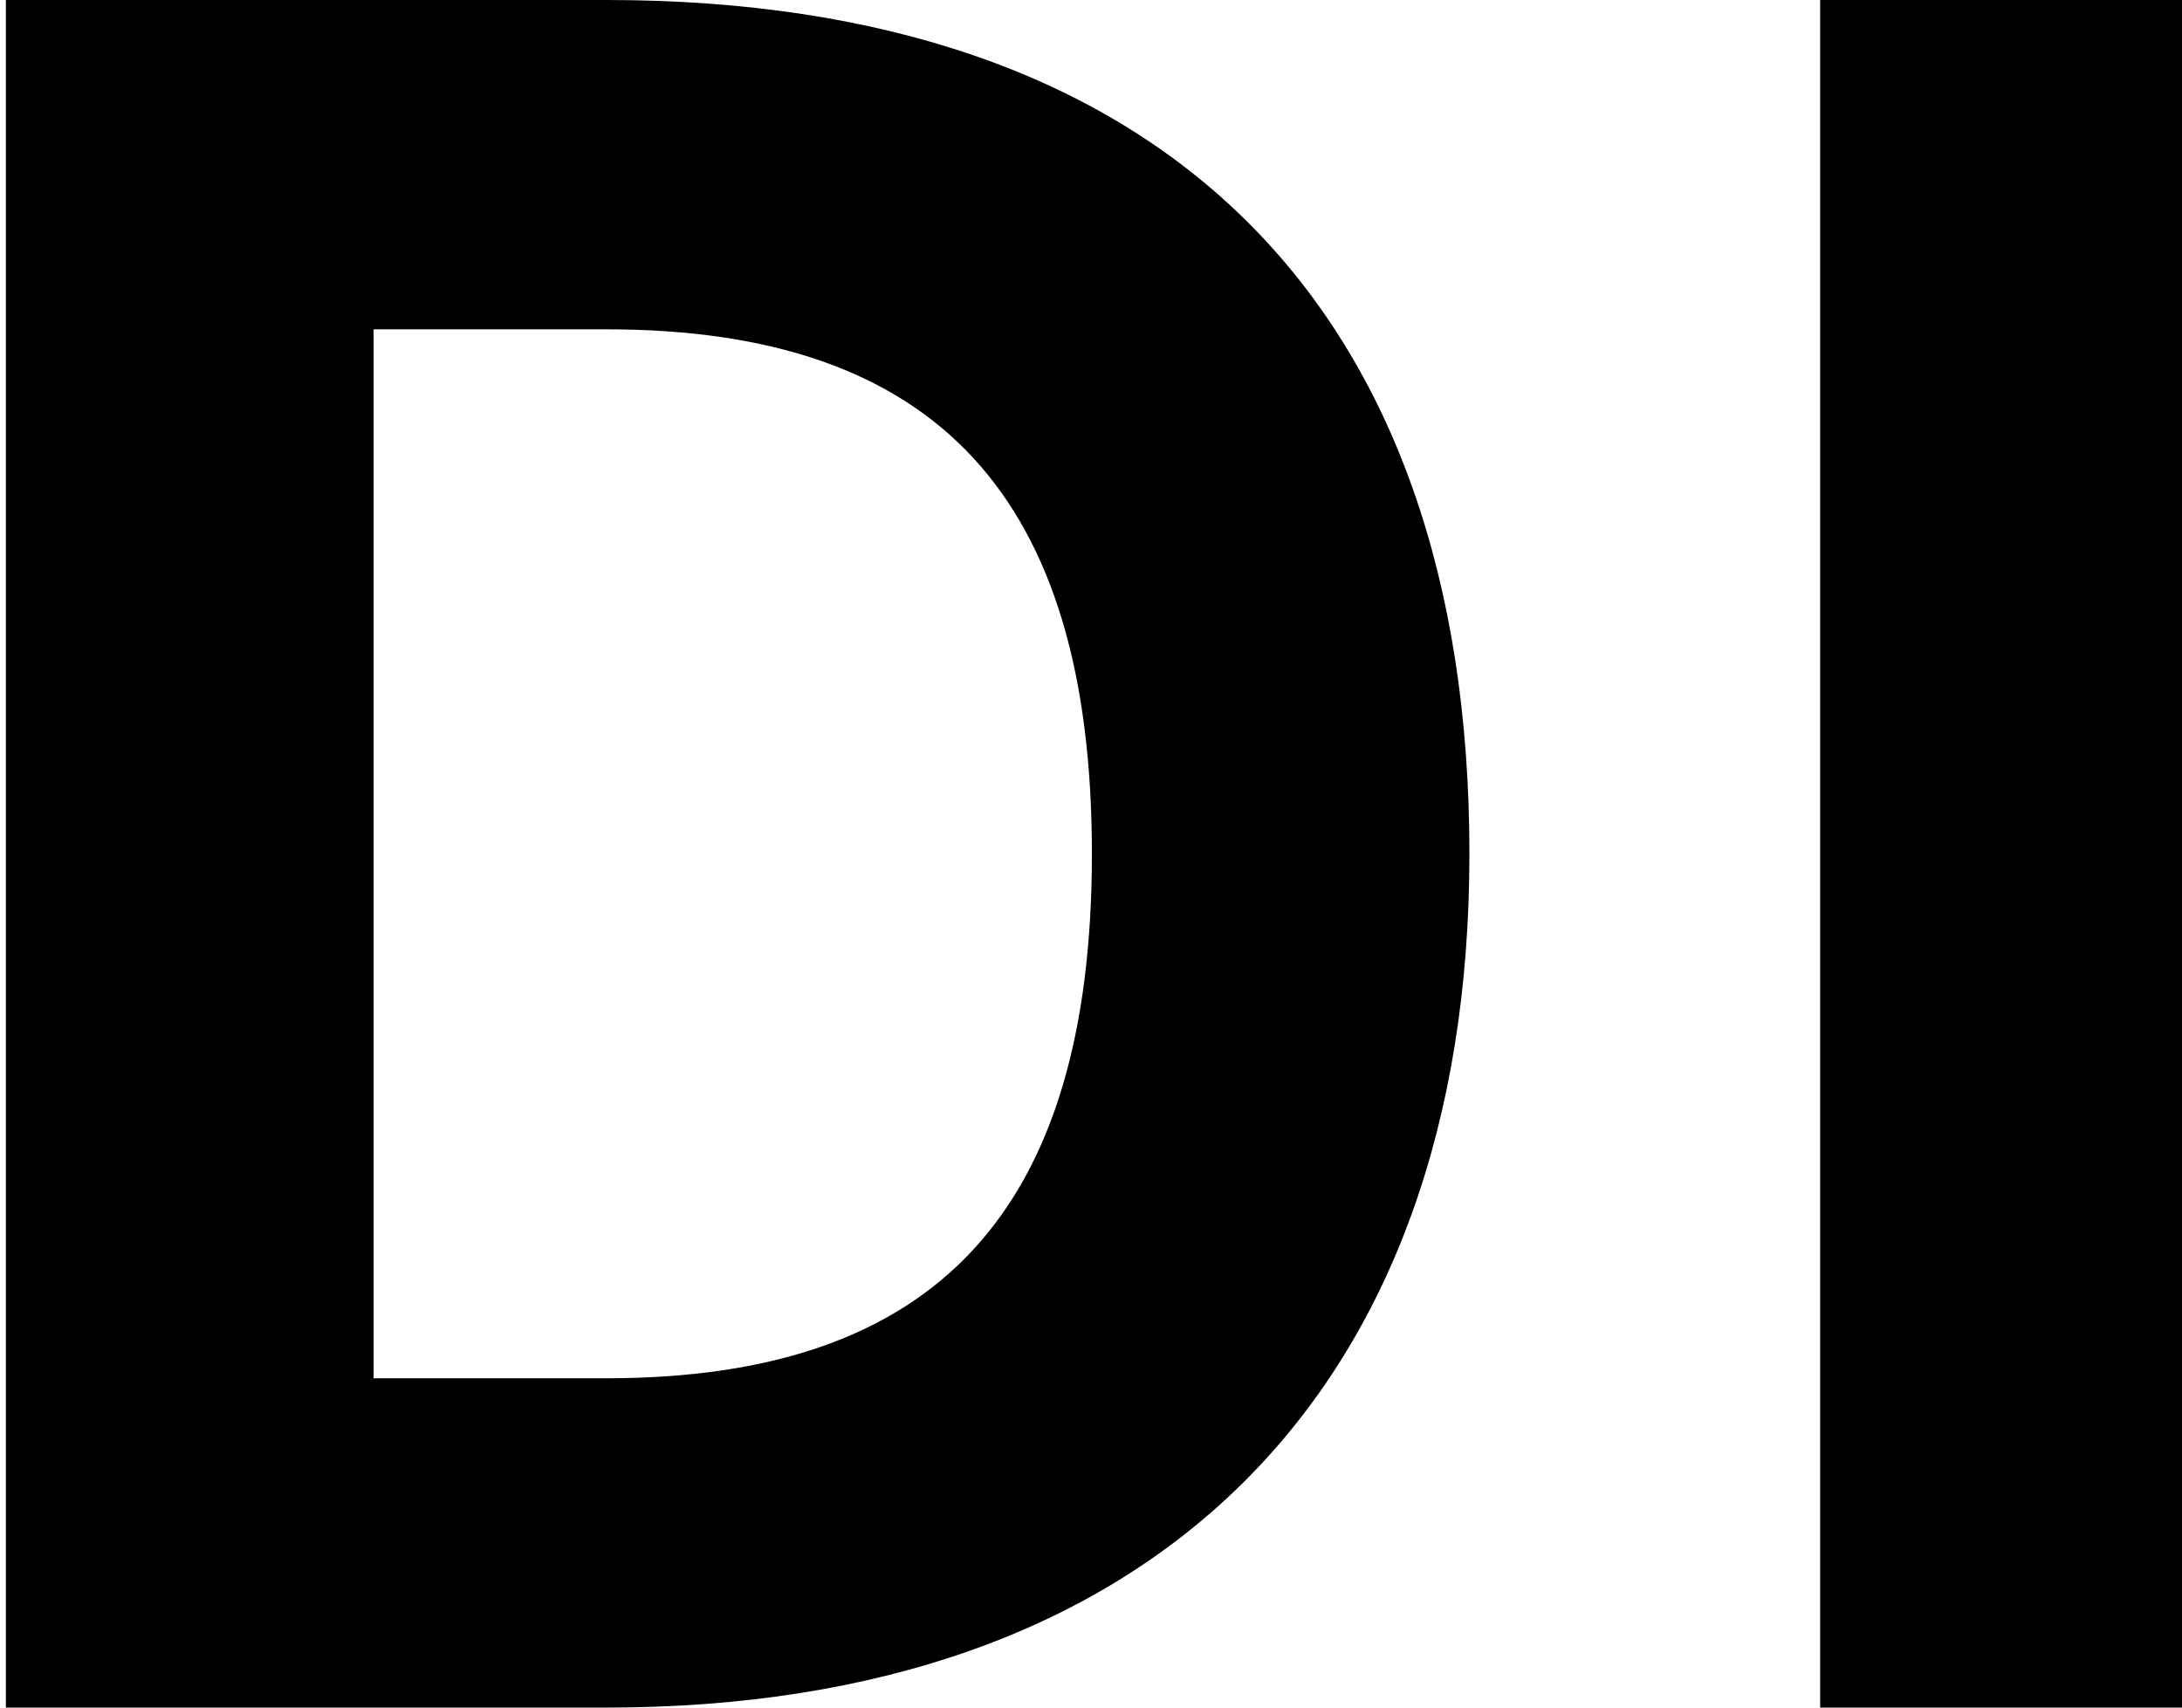 <svg xmlns="http://www.w3.org/2000/svg" width="184" height="144" viewBox="0 0 184 144" fill="none"><path d="M51.143 0C98.07 0 123.91 25.714 123.91 72C123.91 117.463 97.243 144 51.143 144H0.496V0H51.143ZM31.505 116.229H51.143C79.051 116.229 92.075 102.034 92.075 72C92.075 41.966 79.051 27.771 51.143 27.771H31.505V116.229Z" fill="black"></path><path d="M153.488 144V0H184.496V144H153.488Z" fill="black"></path></svg>